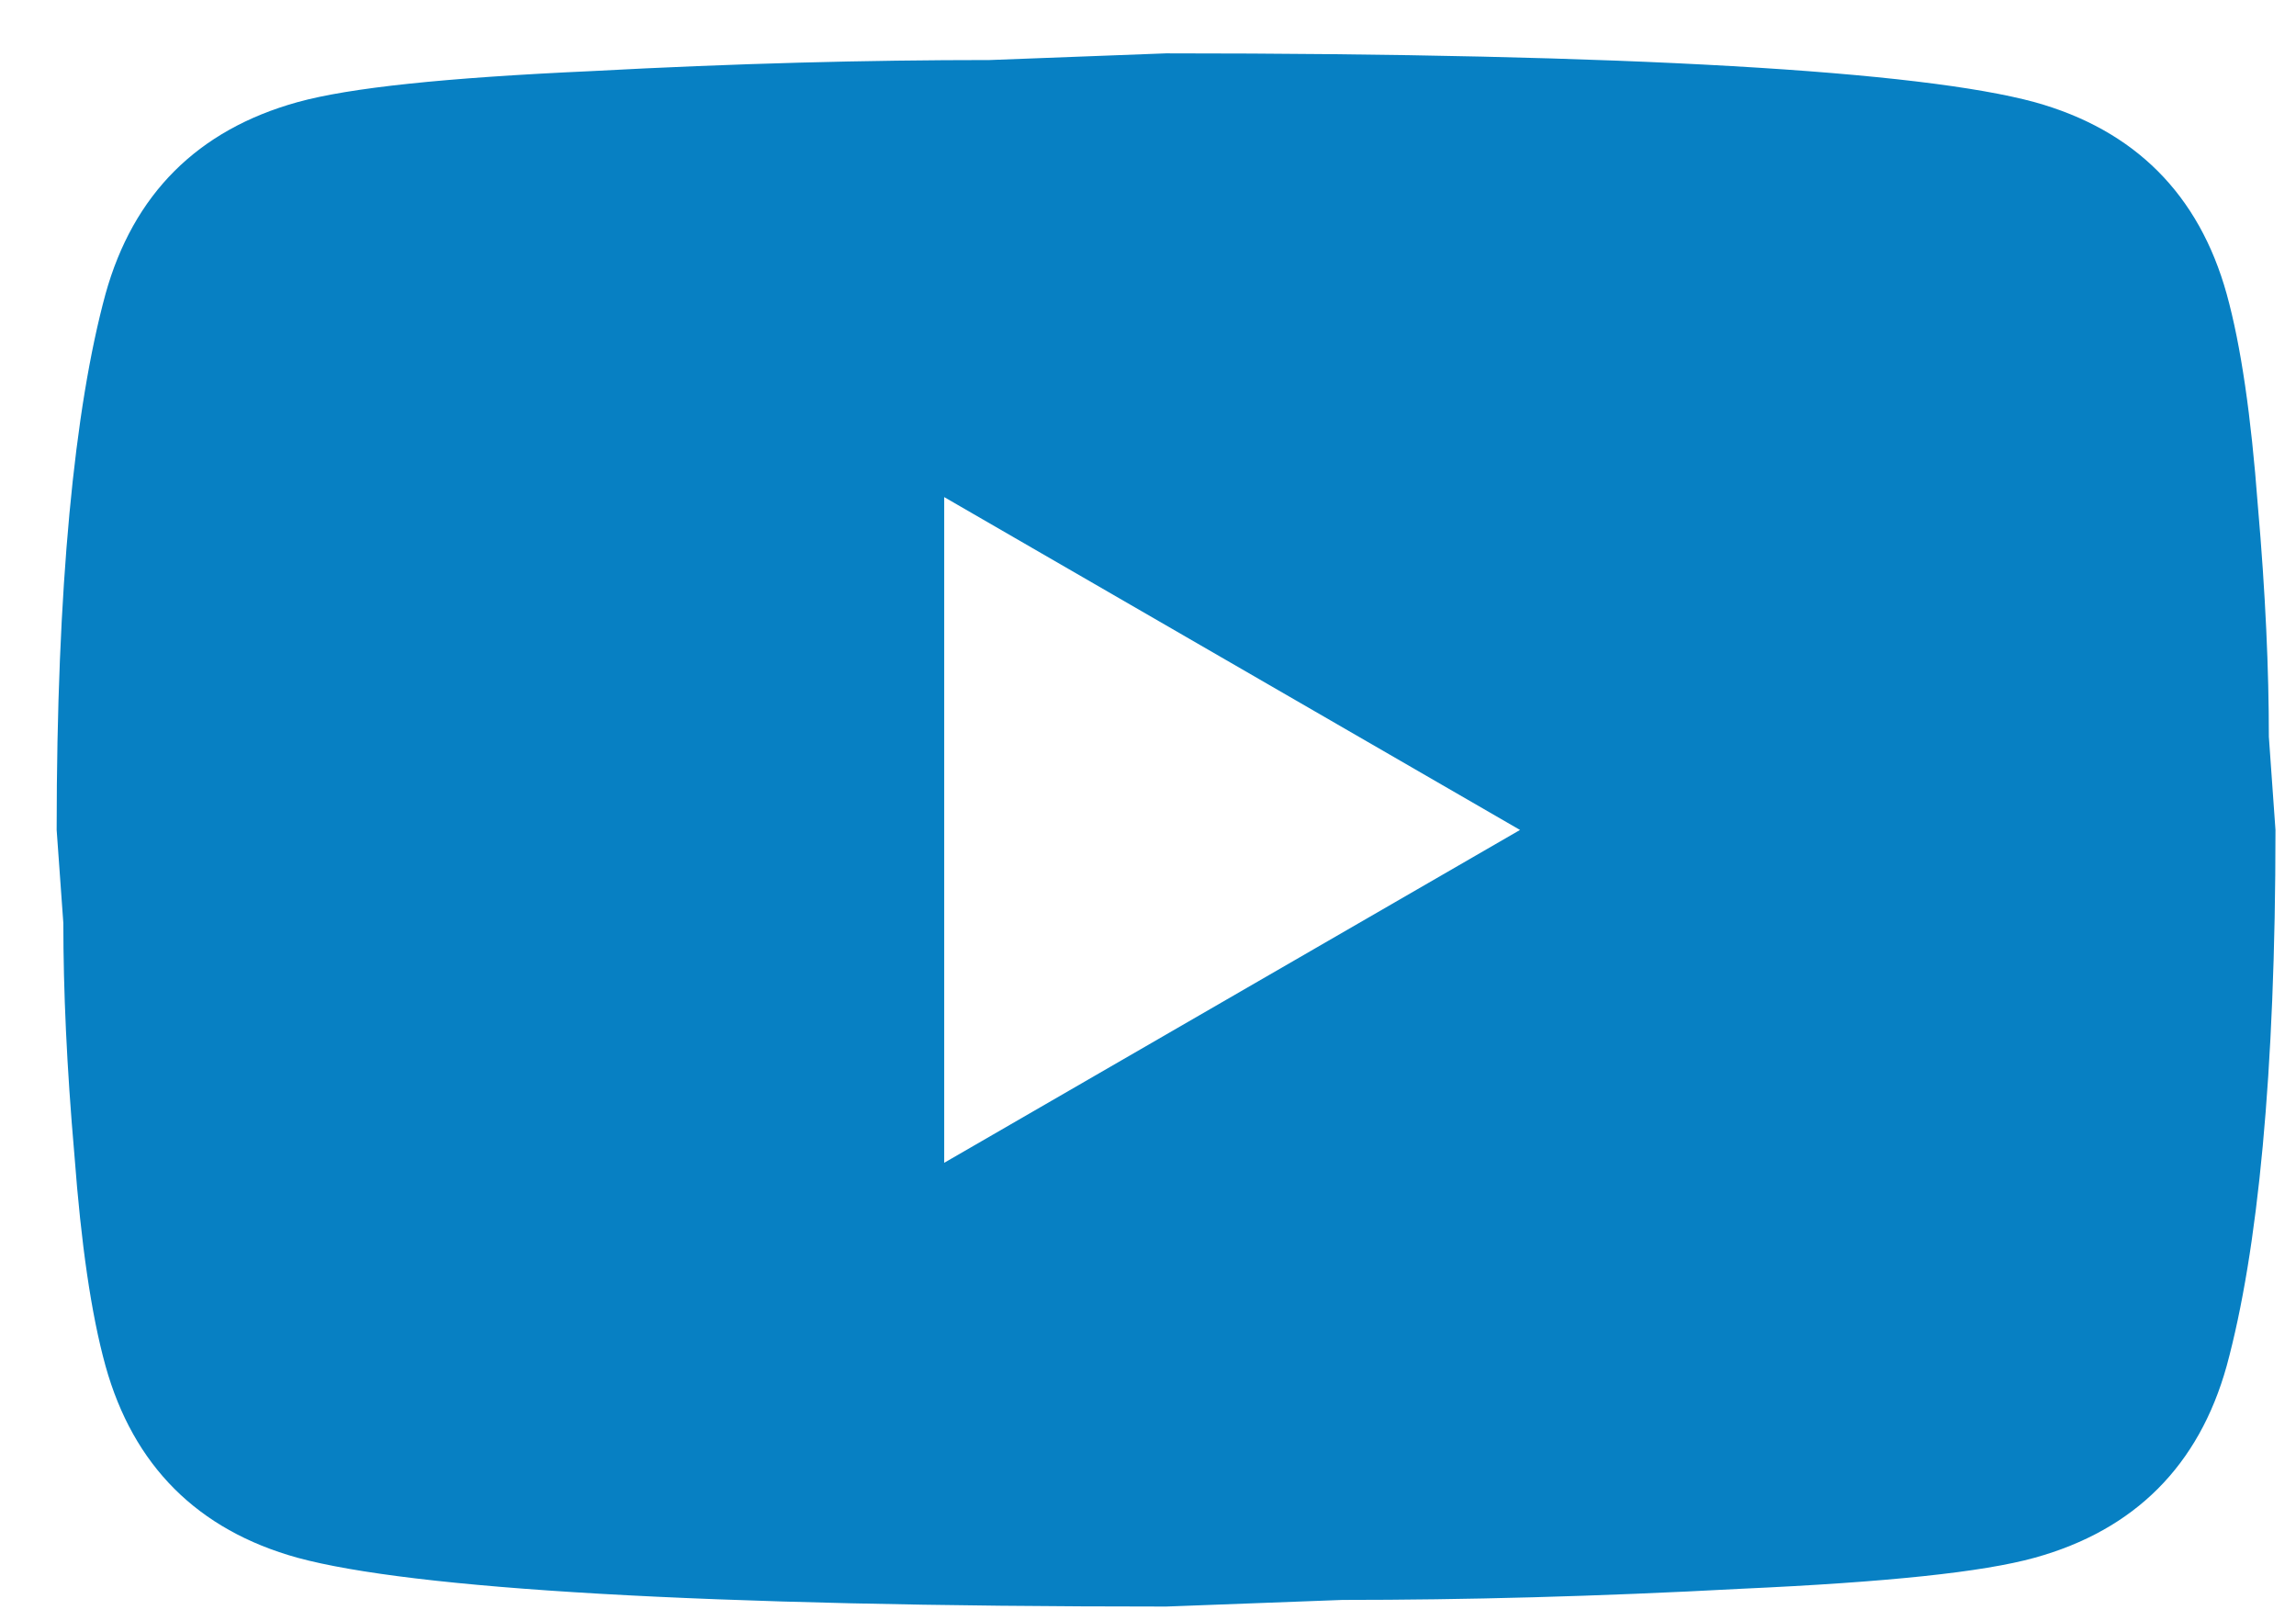 <svg width="34" height="24" viewBox="0 0 34 24" fill="none" xmlns="http://www.w3.org/2000/svg">
<path d="M13.982 17.219L22.509 12.29L13.982 7.361V17.219ZM32.974 4.355C33.187 5.127 33.335 6.162 33.434 7.476C33.549 8.791 33.598 9.924 33.598 10.91L33.696 12.29C33.696 15.888 33.434 18.533 32.974 20.225C32.563 21.704 31.61 22.657 30.131 23.067C29.359 23.281 27.946 23.429 25.778 23.527C23.642 23.642 21.687 23.692 19.88 23.692L17.268 23.79C10.384 23.79 6.096 23.527 4.404 23.067C2.926 22.657 1.973 21.704 1.562 20.225C1.349 19.453 1.201 18.418 1.102 17.104C0.987 15.789 0.938 14.656 0.938 13.67L0.839 12.29C0.839 8.692 1.102 6.047 1.562 4.355C1.973 2.876 2.926 1.924 4.404 1.513C5.176 1.299 6.589 1.151 8.758 1.053C10.894 0.938 12.849 0.889 14.656 0.889L17.268 0.79C24.151 0.79 28.439 1.053 30.131 1.513C31.61 1.924 32.563 2.876 32.974 4.355Z" fill="#0780C3"/>
</svg>

